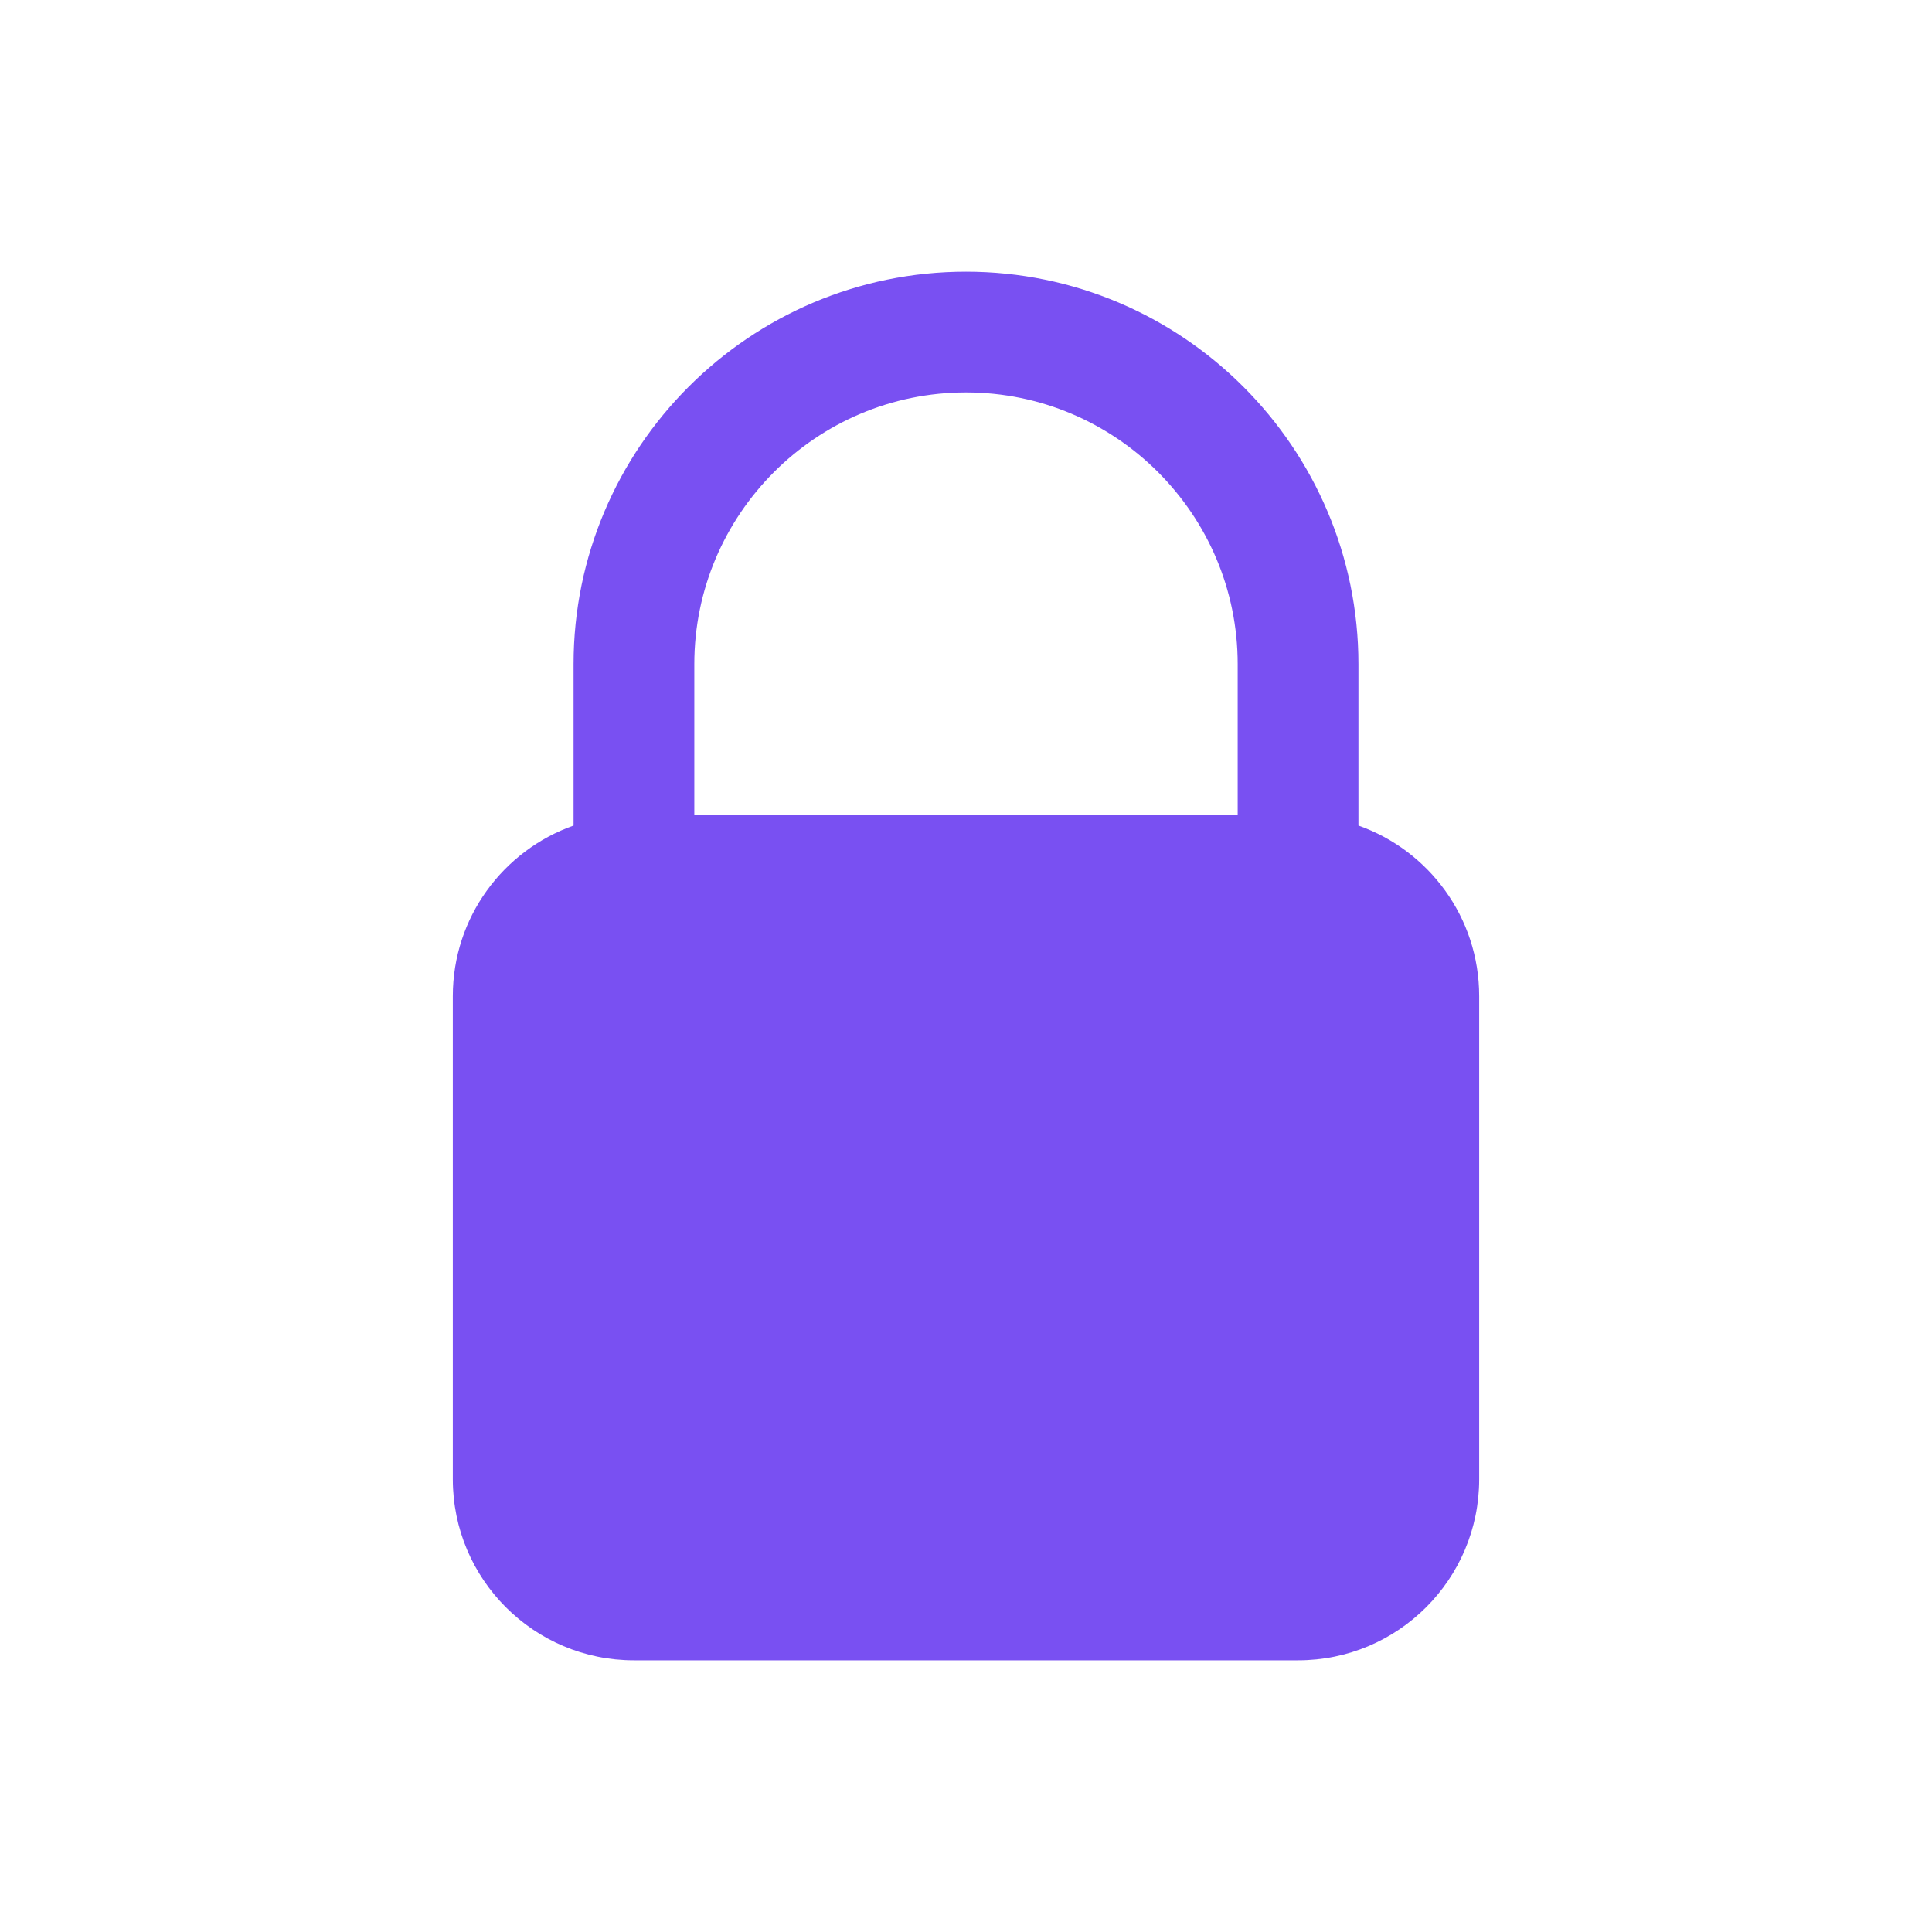 <svg xmlns="http://www.w3.org/2000/svg" fill="#7950F2" viewBox="0 0 64 64" width="48px" height="48px"><path d="M 32 9 C 24.832 9 19 14.832 19 22 L 19 27.348 C 16.671 28.172 15 30.388 15 33 L 15 49 C 15 52.314 17.686 55 21 55 L 43 55 C 46.314 55 49 52.314 49 49 L 49 33 C 49 30.388 47.329 28.172 45 27.348 L 45 22 C 45 14.832 39.168 9 32 9 z M 32 13 C 36.963 13 41 17.038 41 22 L 41 27 L 23 27 L 23 22 C 23 17.038 27.037 13 32 13 z"></path></svg>
